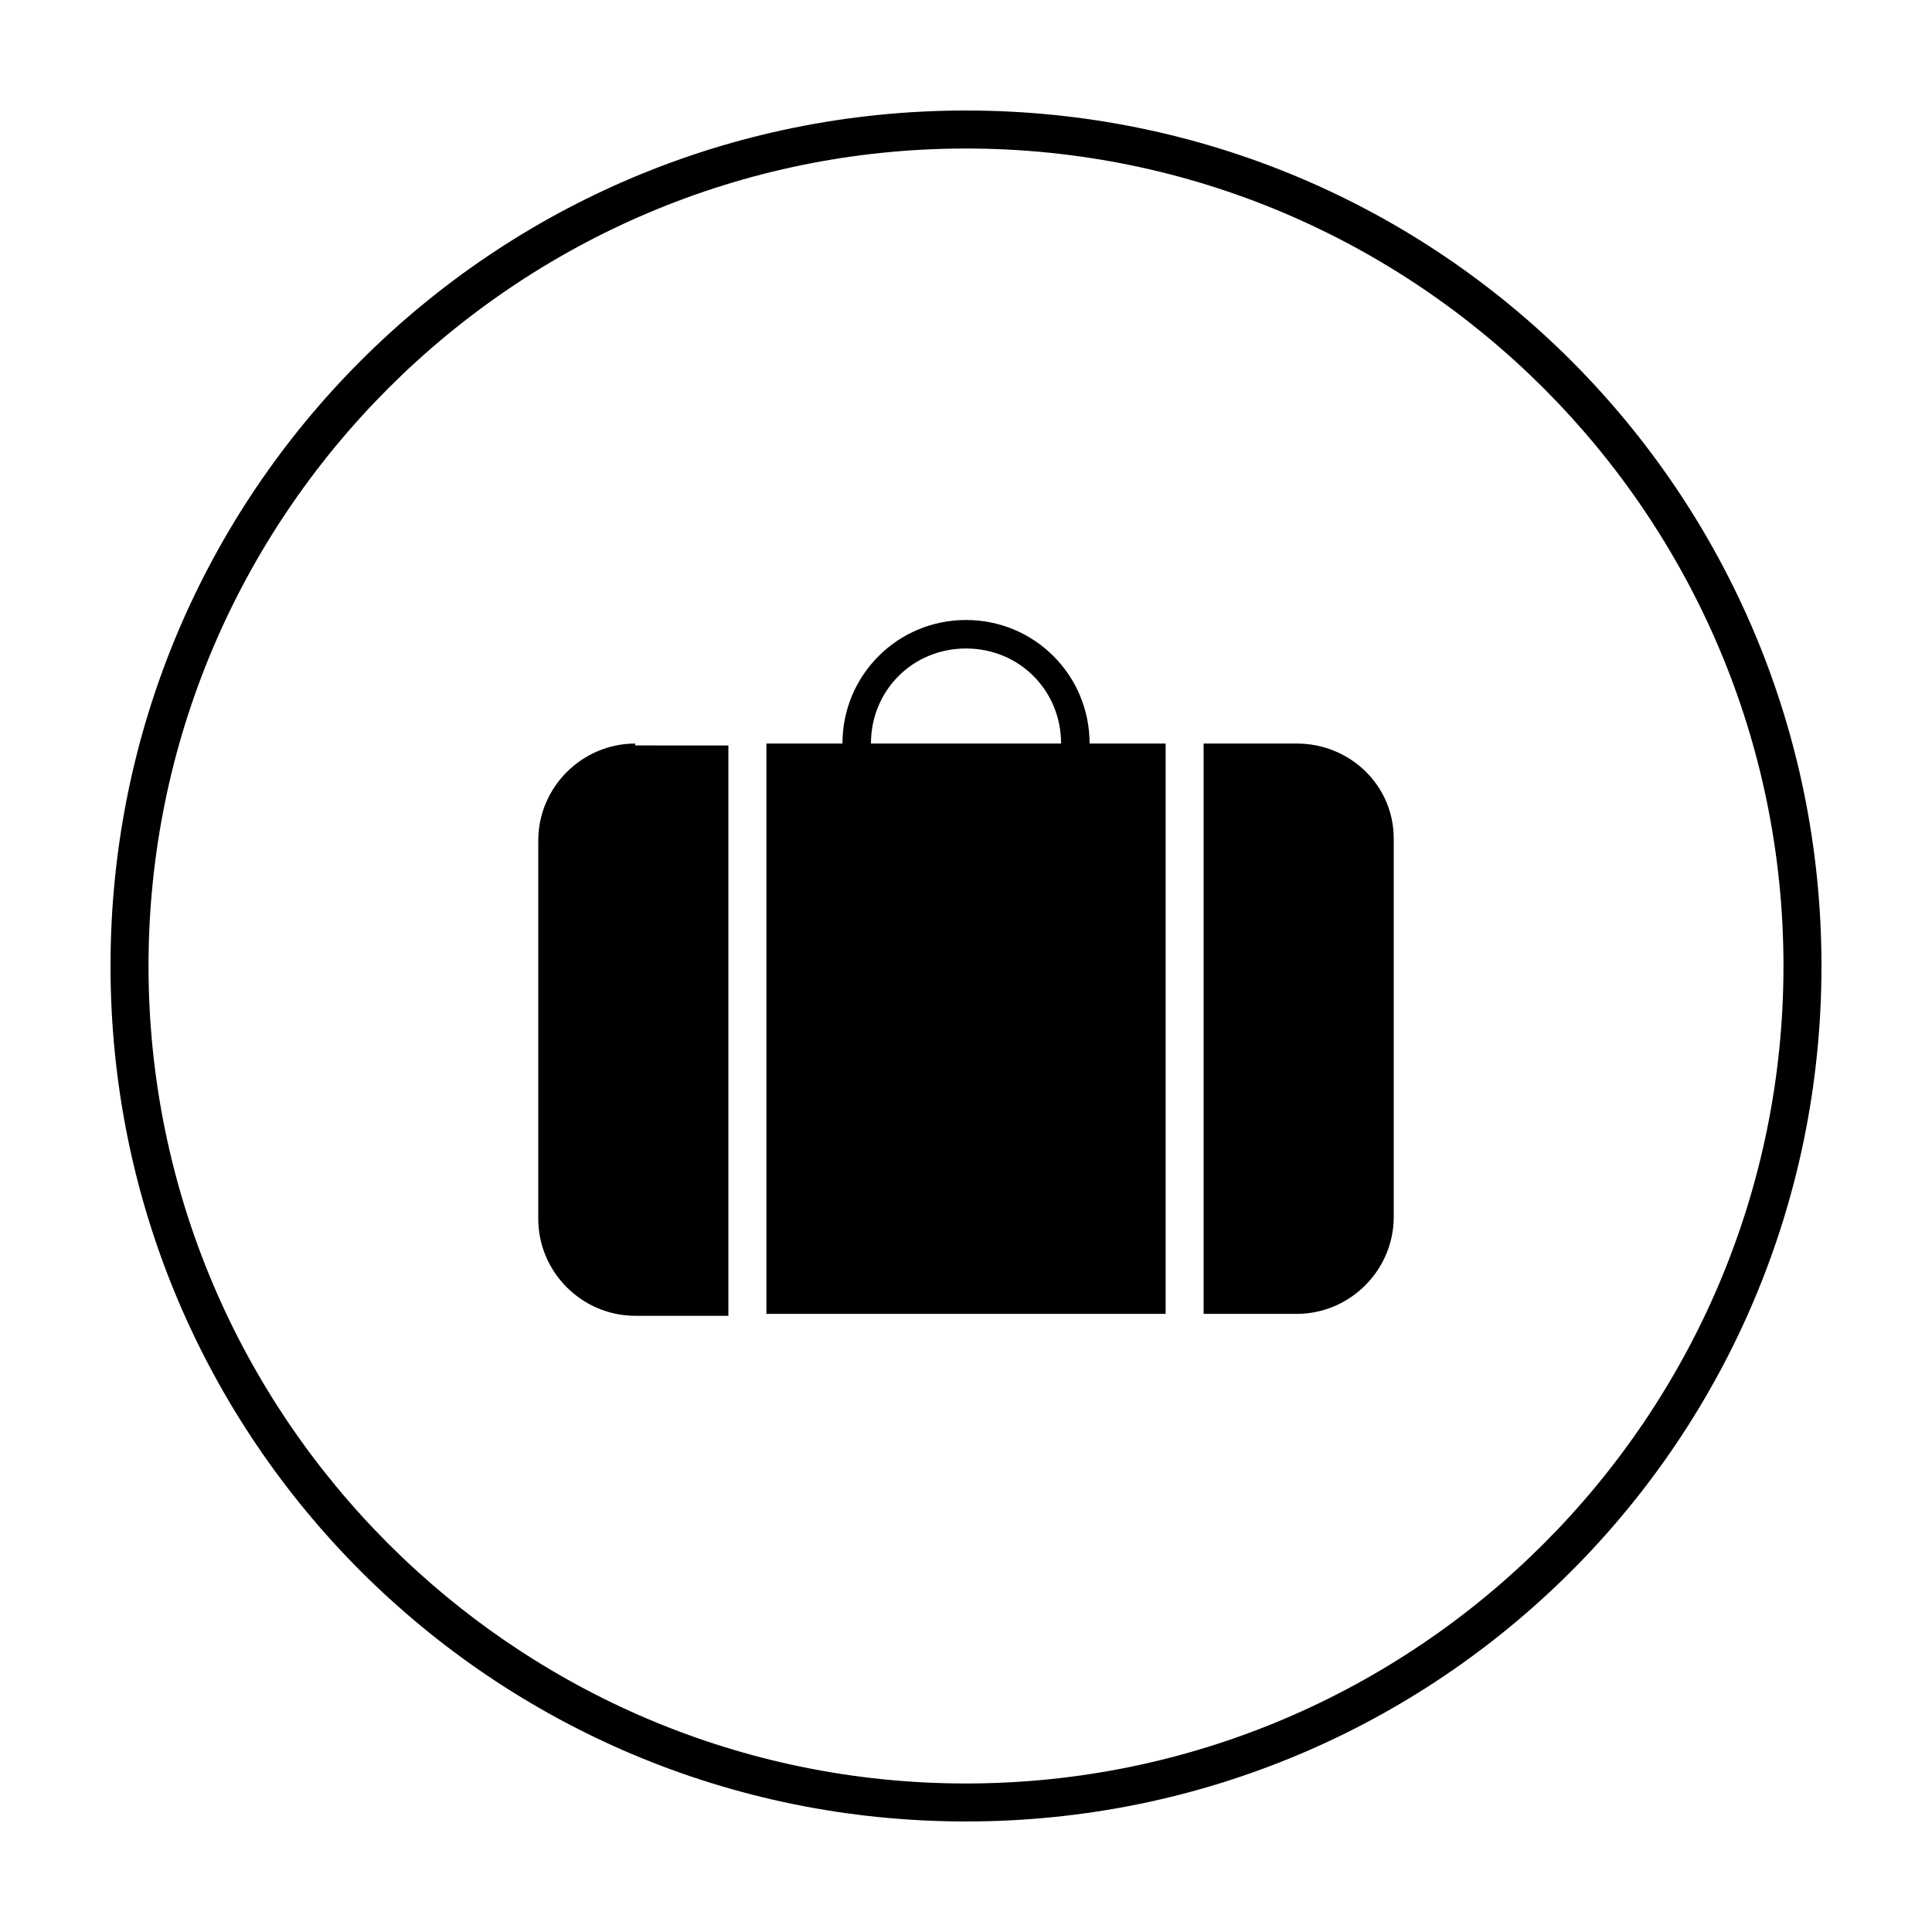 <?xml version="1.0" encoding="UTF-8"?>
<!-- Uploaded to: ICON Repo, www.svgrepo.com, Generator: ICON Repo Mixer Tools -->
<svg fill="#000000" width="800px" height="800px" version="1.1" viewBox="144 144 512 512" xmlns="http://www.w3.org/2000/svg">
 <g>
  <path d="m400 183.36c119.4 0 216.64 97.234 216.64 216.64 0 119.41-97.234 216.64-216.64 216.64-119.41 0-216.64-97.234-216.64-216.64 0-119.41 97.234-216.64 216.64-216.64m0-10.074c-125.45 0-226.71 101.27-226.71 226.71s101.27 226.71 226.71 226.71 226.71-101.27 226.71-226.71c-0.004-125.45-101.27-226.71-226.71-226.71z"/>
  <path d="m432.75 341.05c0-18.137-14.609-32.746-32.746-32.746s-32.746 14.609-32.746 32.746h-20.152v151.14h105.8v-151.14zm-57.938 0c0-14.105 11.082-25.191 25.191-25.191 14.105 0 25.191 11.082 25.191 25.191z"/>
  <path d="m487.66 341.05h-24.688v151.14h24.688c14.105 0 25.695-11.586 25.695-25.695v-100.26c0-14.105-11.586-25.188-25.695-25.188z"/>
  <path d="m312.34 341.05c-14.105 0-25.695 11.586-25.695 25.695v100.26c0 14.105 11.586 25.695 25.695 25.695h24.688v-151.14l-24.688-0.004z"/>
 </g>
</svg>